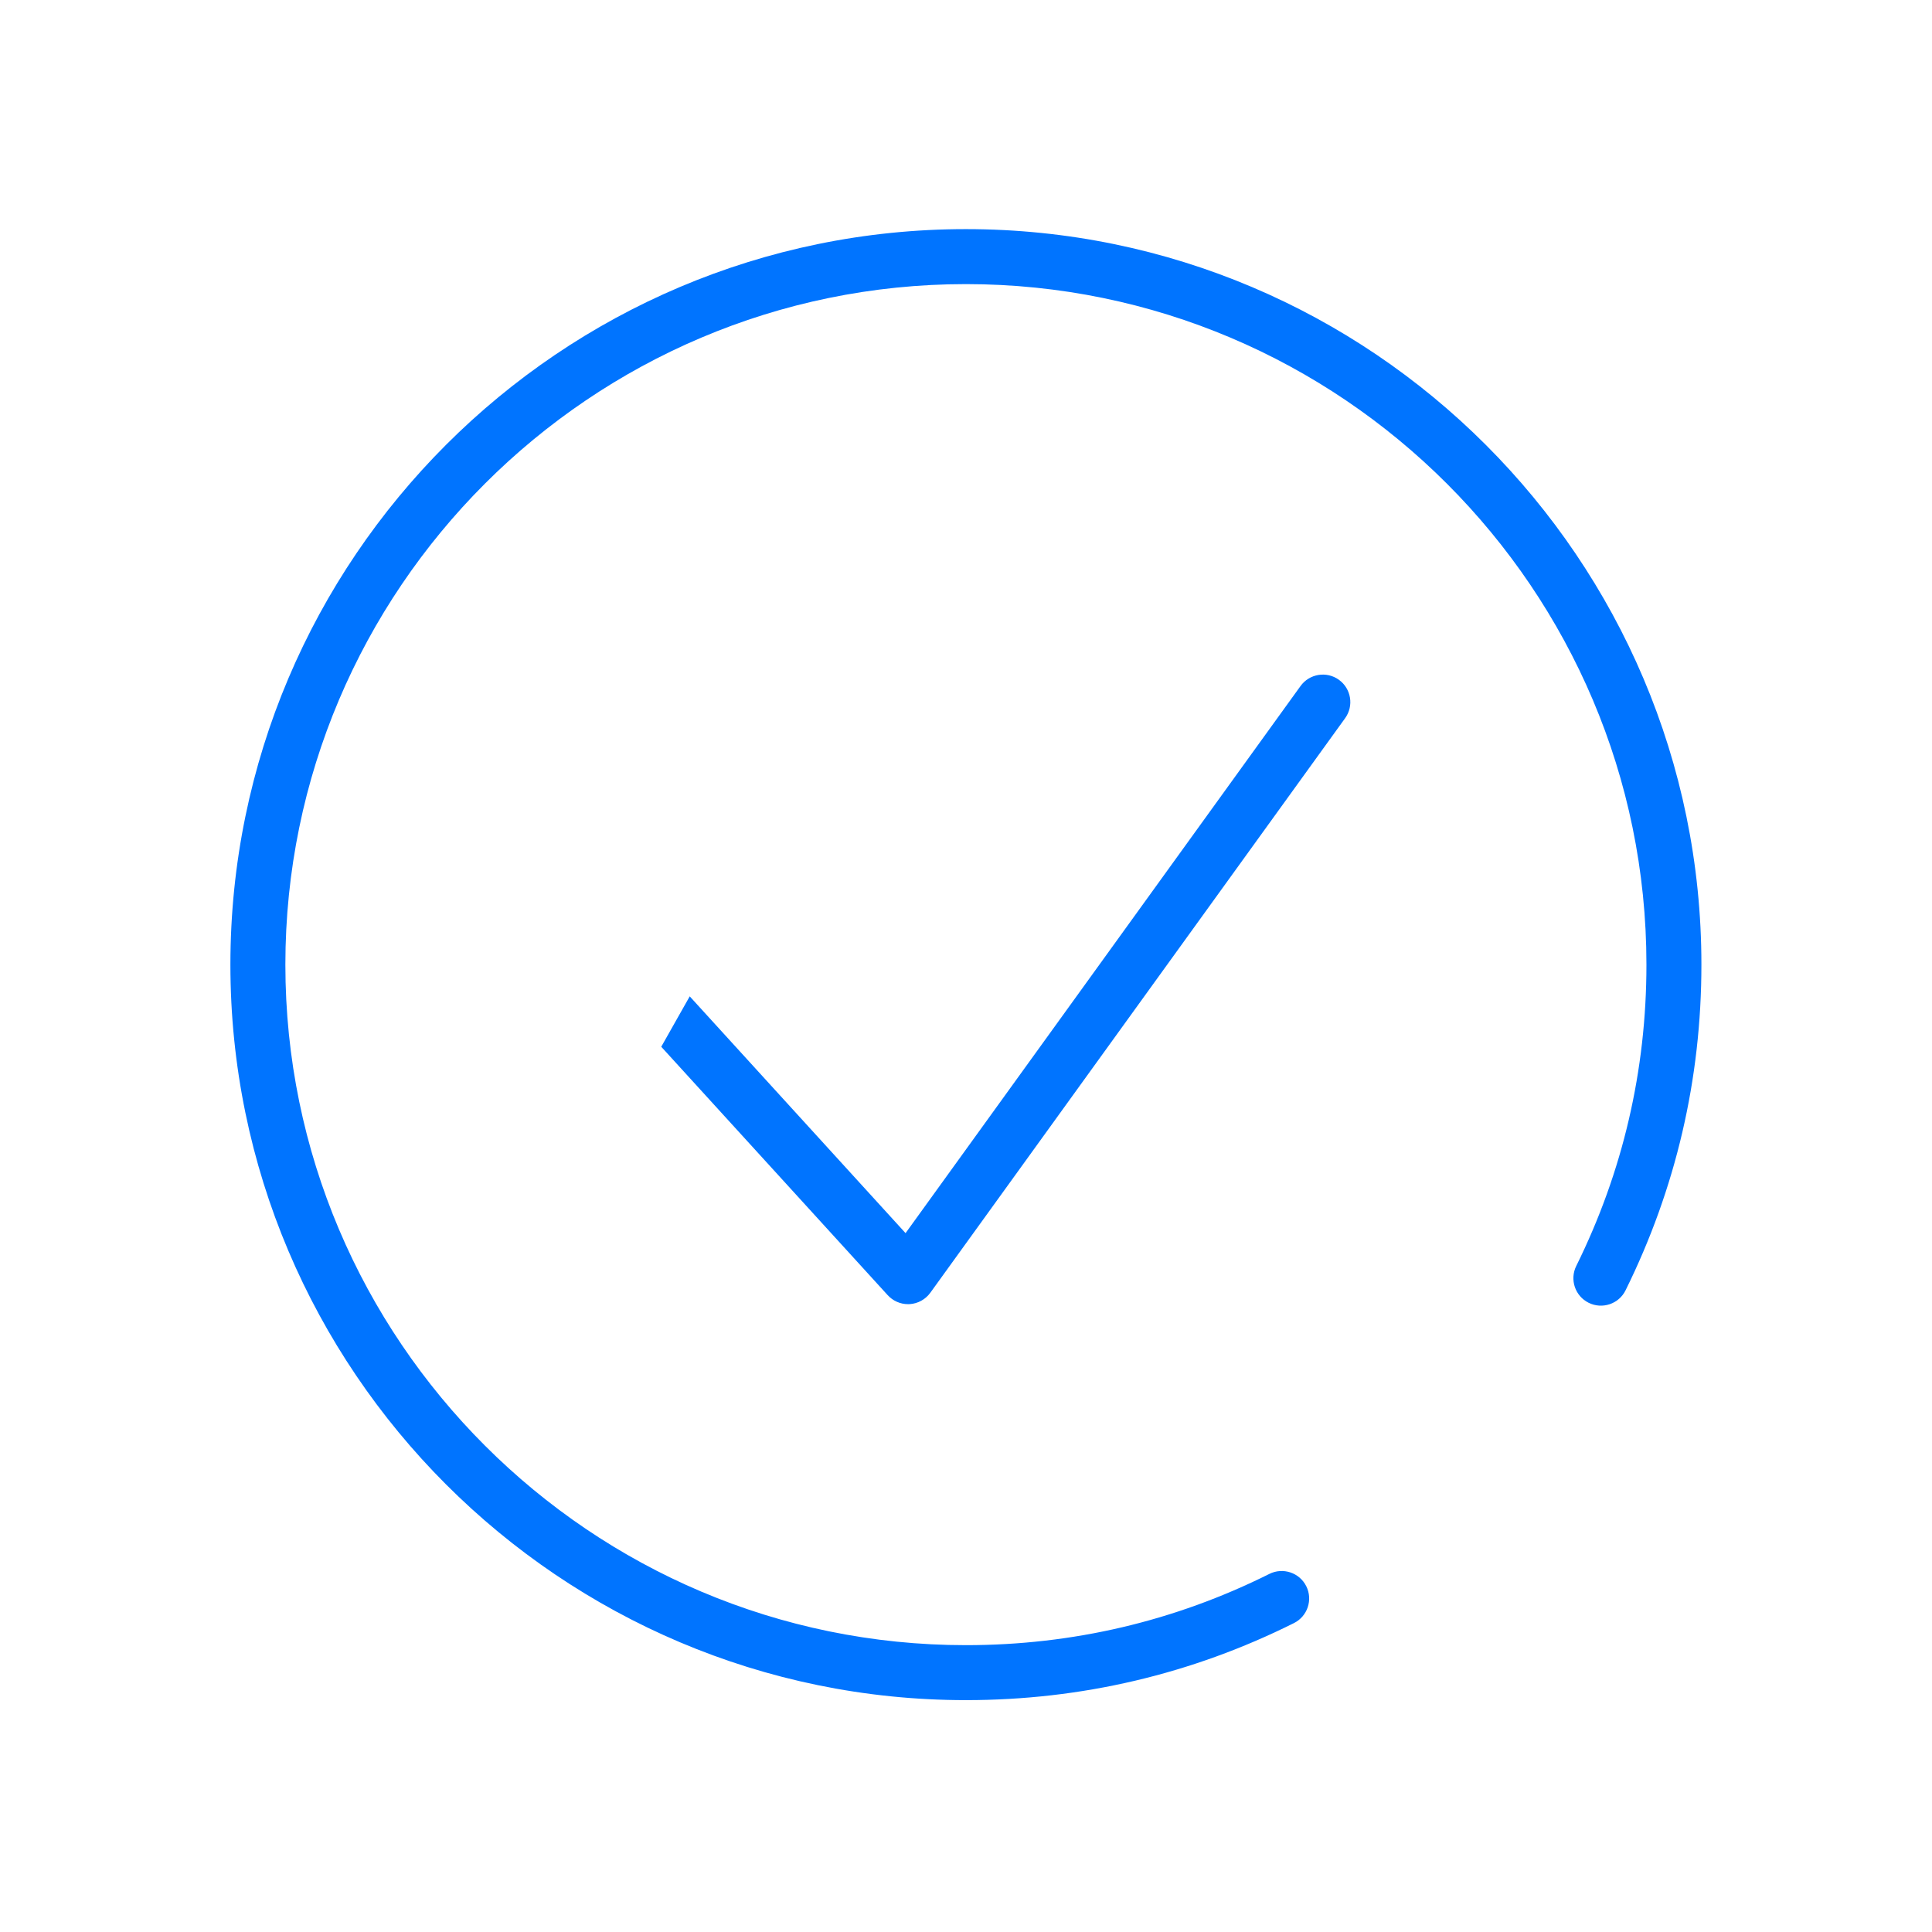 <?xml version="1.0" encoding="utf-8"?>
<!-- Generator: Adobe Illustrator 16.0.0, SVG Export Plug-In . SVG Version: 6.00 Build 0)  -->
<!DOCTYPE svg PUBLIC "-//W3C//DTD SVG 1.1//EN" "http://www.w3.org/Graphics/SVG/1.1/DTD/svg11.dtd">
<svg version="1.1" id="Layer_1" xmlns="http://www.w3.org/2000/svg" xmlns:xlink="http://www.w3.org/1999/xlink" x="0px" y="0px"
	 width="130px" height="130px" viewBox="0 0 130 130" enable-background="new 0 0 130 130" xml:space="preserve">
<g>
	<path fill="#0074FF" d="M64.994,114.398c-27.29,0-49.491-22.201-49.491-49.491c0-27.288,22.201-49.49,49.491-49.49
		c27.289,0,49.49,22.202,49.49,49.49c0,7.694-1.718,15.069-5.105,21.919c-0.453,0.916-1.565,1.289-2.479,0.837
		c-0.916-0.453-1.291-1.562-0.838-2.478c3.134-6.336,4.723-13.158,4.723-20.278c0-25.249-20.542-45.79-45.791-45.79
		c-25.25,0-45.792,20.541-45.792,45.79s20.542,45.792,45.792,45.792c7.178,0,14.048-1.613,20.421-4.795
		c0.912-0.455,2.024-0.086,2.481,0.828c0.456,0.914,0.085,2.025-0.829,2.482C80.178,112.654,72.751,114.398,64.994,114.398z"/>
</g>
<rect fill="none" width="130" height="130"/>
<g>
	<path fill="#0074FF" d="M90.094,45.743c-0.827-0.599-1.985-0.411-2.583,0.417L60.933,82.975L46.41,67.043l-1.916,3.391
		L59.732,87.15c0.352,0.385,0.849,0.604,1.367,0.604c0.035,0,0.07,0,0.105-0.002c0.556-0.033,1.068-0.314,1.395-0.766l27.911-38.66
		C91.108,47.498,90.922,46.342,90.094,45.743z"/>
</g>
</svg>
